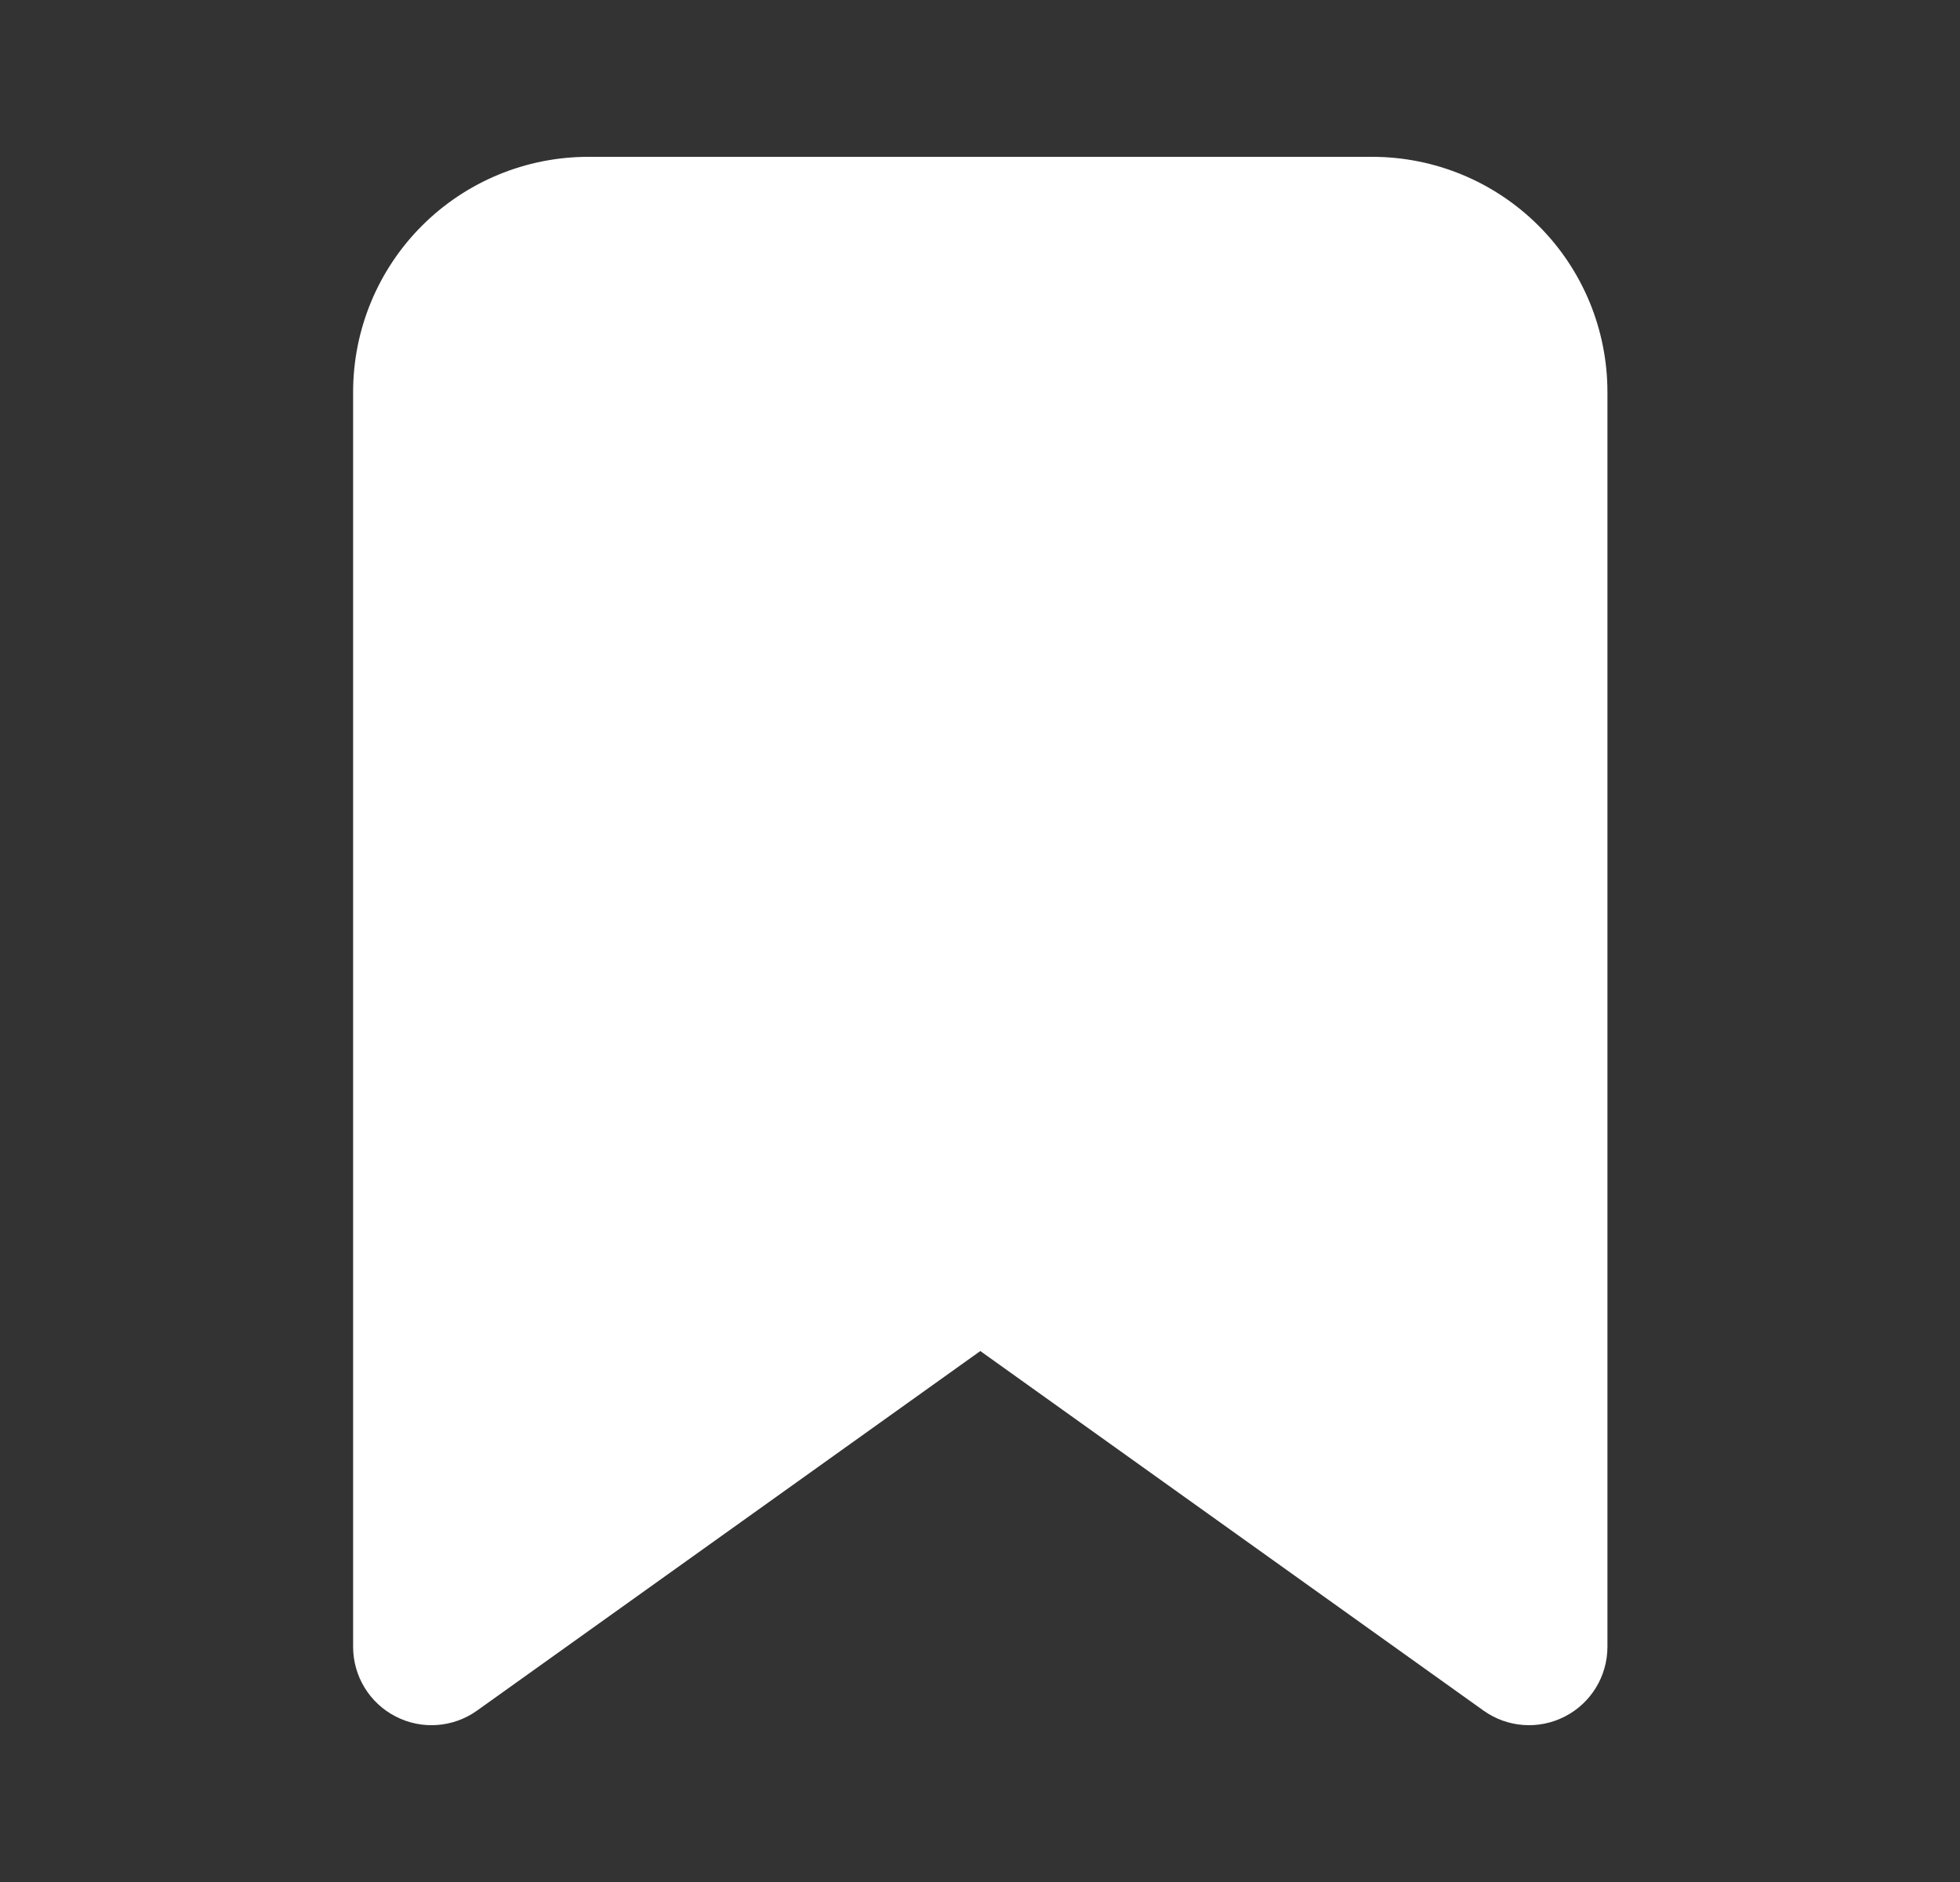 <svg width="25" height="24" viewBox="0 0 25 24" fill="none" xmlns="http://www.w3.org/2000/svg">
<rect x="0" y="0" width="25" height="24" fill="#333333" stroke="none"/>
<path fill-rule="evenodd" clip-rule="evenodd" d="M5.382 2.879C5.945 2.316 6.708 2 7.504 2H17.503C18.299 2 19.062 2.316 19.625 2.879C20.188 3.441 20.503 4.204 20.503 5V21C20.503 21.375 20.294 21.718 19.961 21.889C19.628 22.061 19.227 22.032 18.922 21.814L12.504 17.229L6.085 21.814C5.78 22.032 5.379 22.061 5.046 21.889C4.713 21.718 4.504 21.375 4.504 21V5C4.504 4.204 4.82 3.441 5.382 2.879Z" fill="white"/>
</svg>
